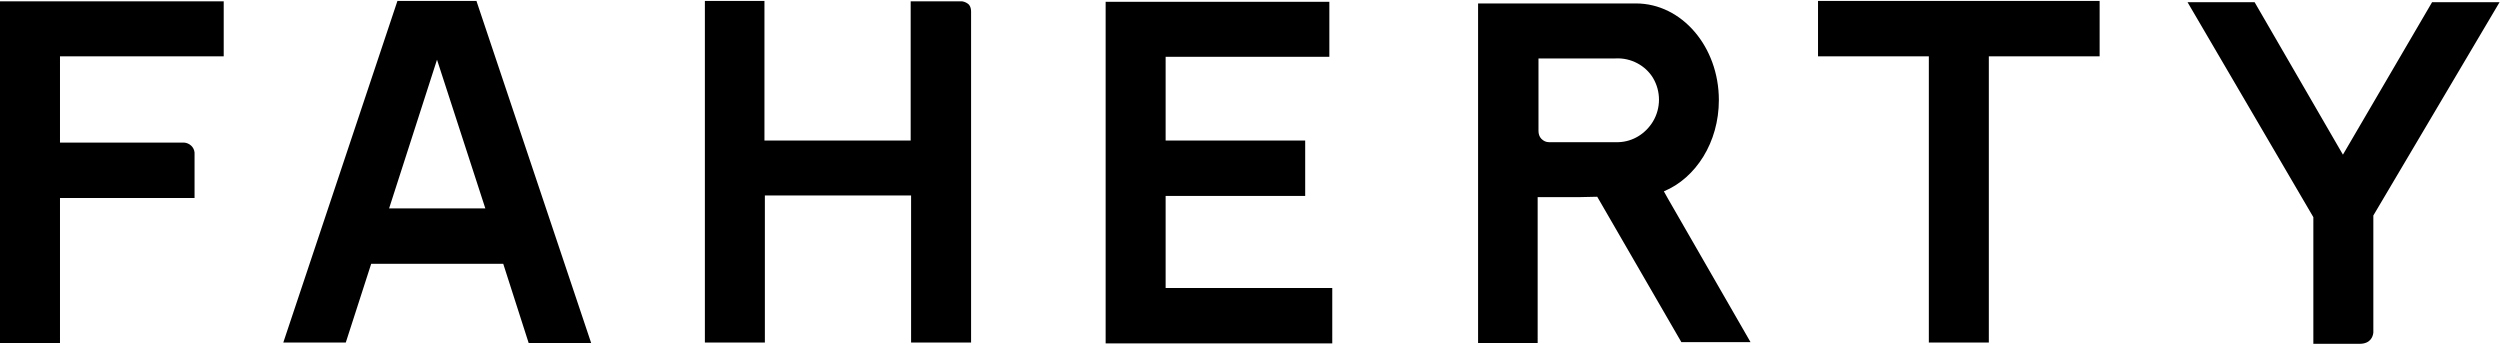 <svg width="1687" height="232" viewBox="0 0 1687 232" fill="none" xmlns="http://www.w3.org/2000/svg">
<path d="M1521.41 1.481L1581.01 104.371L1641.17 1.481H1686.71L1601.53 145.415V224.41C1601.25 227.221 1599.56 232 1592.25 232H1561.05V146.539L1476.15 1.481H1521.41ZM321.599 0.919L398.906 231.438H356.738L339.59 178.025H250.476L233.328 231.157H191.16L268.186 0.638H321.599V0.919ZM897.047 0.919V38.308H786.567V94.813H880.742V132.202H786.567V194.33H899.014V231.719H746.086V1.2H897.047V0.919ZM1416.83 0.919V38.027H1342.06V231.157H1301.58V38.027H1226.8V0.638H1416.83V0.919ZM150.96 0.919V38.027H40.481V96.219H124.254C127.909 96.5 131.001 99.311 131.282 102.966V133.608H40.481V231.438H0V0.919H150.96ZM515.851 0.919V94.813H614.523V0.919H649.382C651.069 1.2 652.755 2.043 653.88 3.168C655.004 4.573 655.285 6.26 655.285 7.947V231.157H614.804V131.921H516.132V231.157H475.651V0.638H515.851V0.919ZM1103.95 2.324C1134.87 2.324 1159.89 31.561 1159.89 67.544C1159.89 95.938 1144.43 120.114 1122.78 129.11L1125.6 134.17L1181.26 230.876H1134.59L1077.81 132.764L1064.59 133.046H1037.61V231.438H997.406V2.324H1103.95ZM294.892 40.276L262.564 140.636H327.502L294.892 40.276ZM1090.17 39.432H1038.17V88.629V88.347C1038.17 90.315 1038.73 92.283 1040.14 93.689C1041.54 95.094 1043.23 95.938 1045.2 95.938H1092.14C1101.7 95.656 1110.42 90.315 1115.48 81.882C1120.82 72.886 1120.82 61.641 1115.48 52.645C1110.42 44.211 1100.58 38.87 1090.17 39.432Z" fill="black"/>
</svg>
